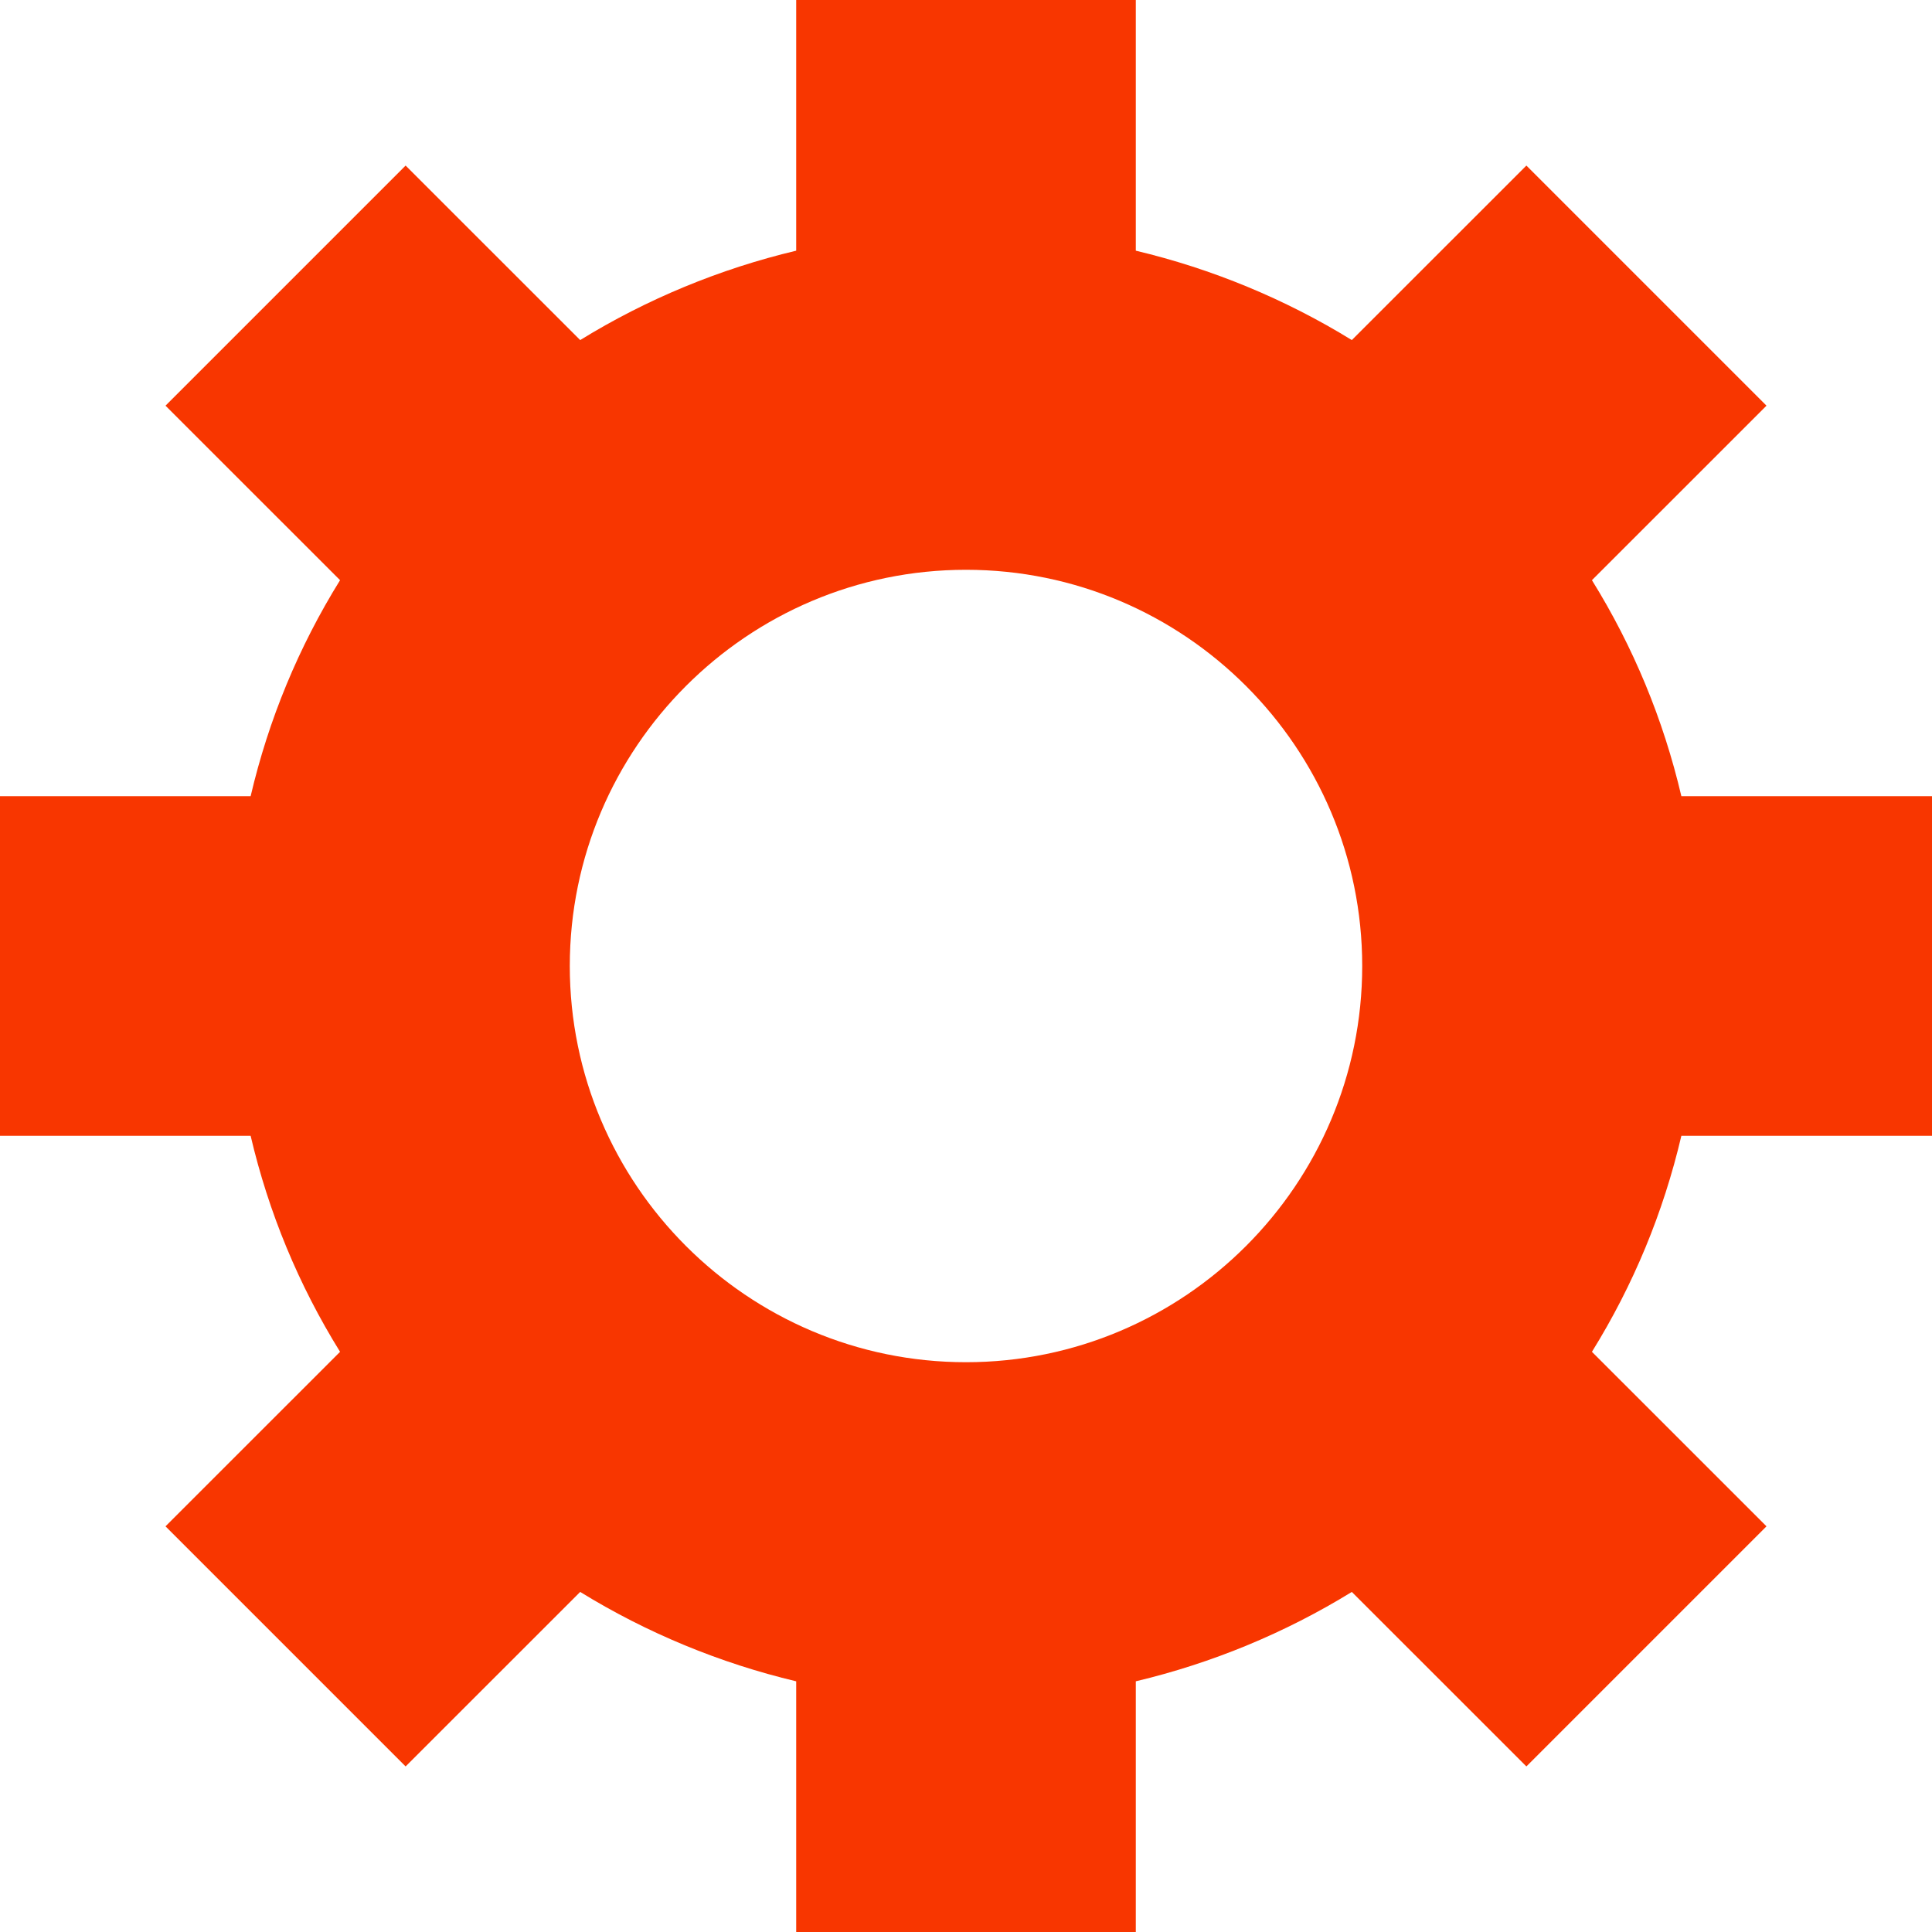<?xml version="1.0" encoding="UTF-8"?> <svg xmlns="http://www.w3.org/2000/svg" xmlns:xlink="http://www.w3.org/1999/xlink" xmlns:svgjs="http://svgjs.com/svgjs" width="512" height="512" x="0" y="0" viewBox="0 0 512 512" style="enable-background:new 0 0 512 512" xml:space="preserve" class=""> <g> <g xmlns="http://www.w3.org/2000/svg"> <path d="m512 301v-90h-66.42c-4.775-20.361-12.715-39.536-23.701-57.246l46.26-46.245-63.633-63.633-46.26 46.245c-17.607-10.84-37.031-18.882-57.246-23.686v-66.435h-90v66.435c-20.215 4.805-39.639 12.847-57.246 23.687l-46.26-46.245-63.633 63.633 46.26 46.245c-10.986 17.709-18.926 36.884-23.701 57.245h-66.42v90h66.42c4.775 20.361 12.715 39.536 23.701 57.246l-46.26 46.245 63.633 63.633 46.26-46.245c17.607 10.84 37.031 18.882 57.246 23.687v66.434h90v-66.435c20.215-4.805 39.639-12.847 57.246-23.687l46.26 46.245 63.633-63.633-46.26-46.245c10.986-17.71 18.926-36.885 23.701-57.246h66.42zm-256 60c-57.891 0-105-47.109-105-105s47.109-105 105-105 105 47.109 105 105-47.109 105-105 105z" fill="#f83600" data-original="#000000" style="" class=""></path> </g> </g> </svg> 